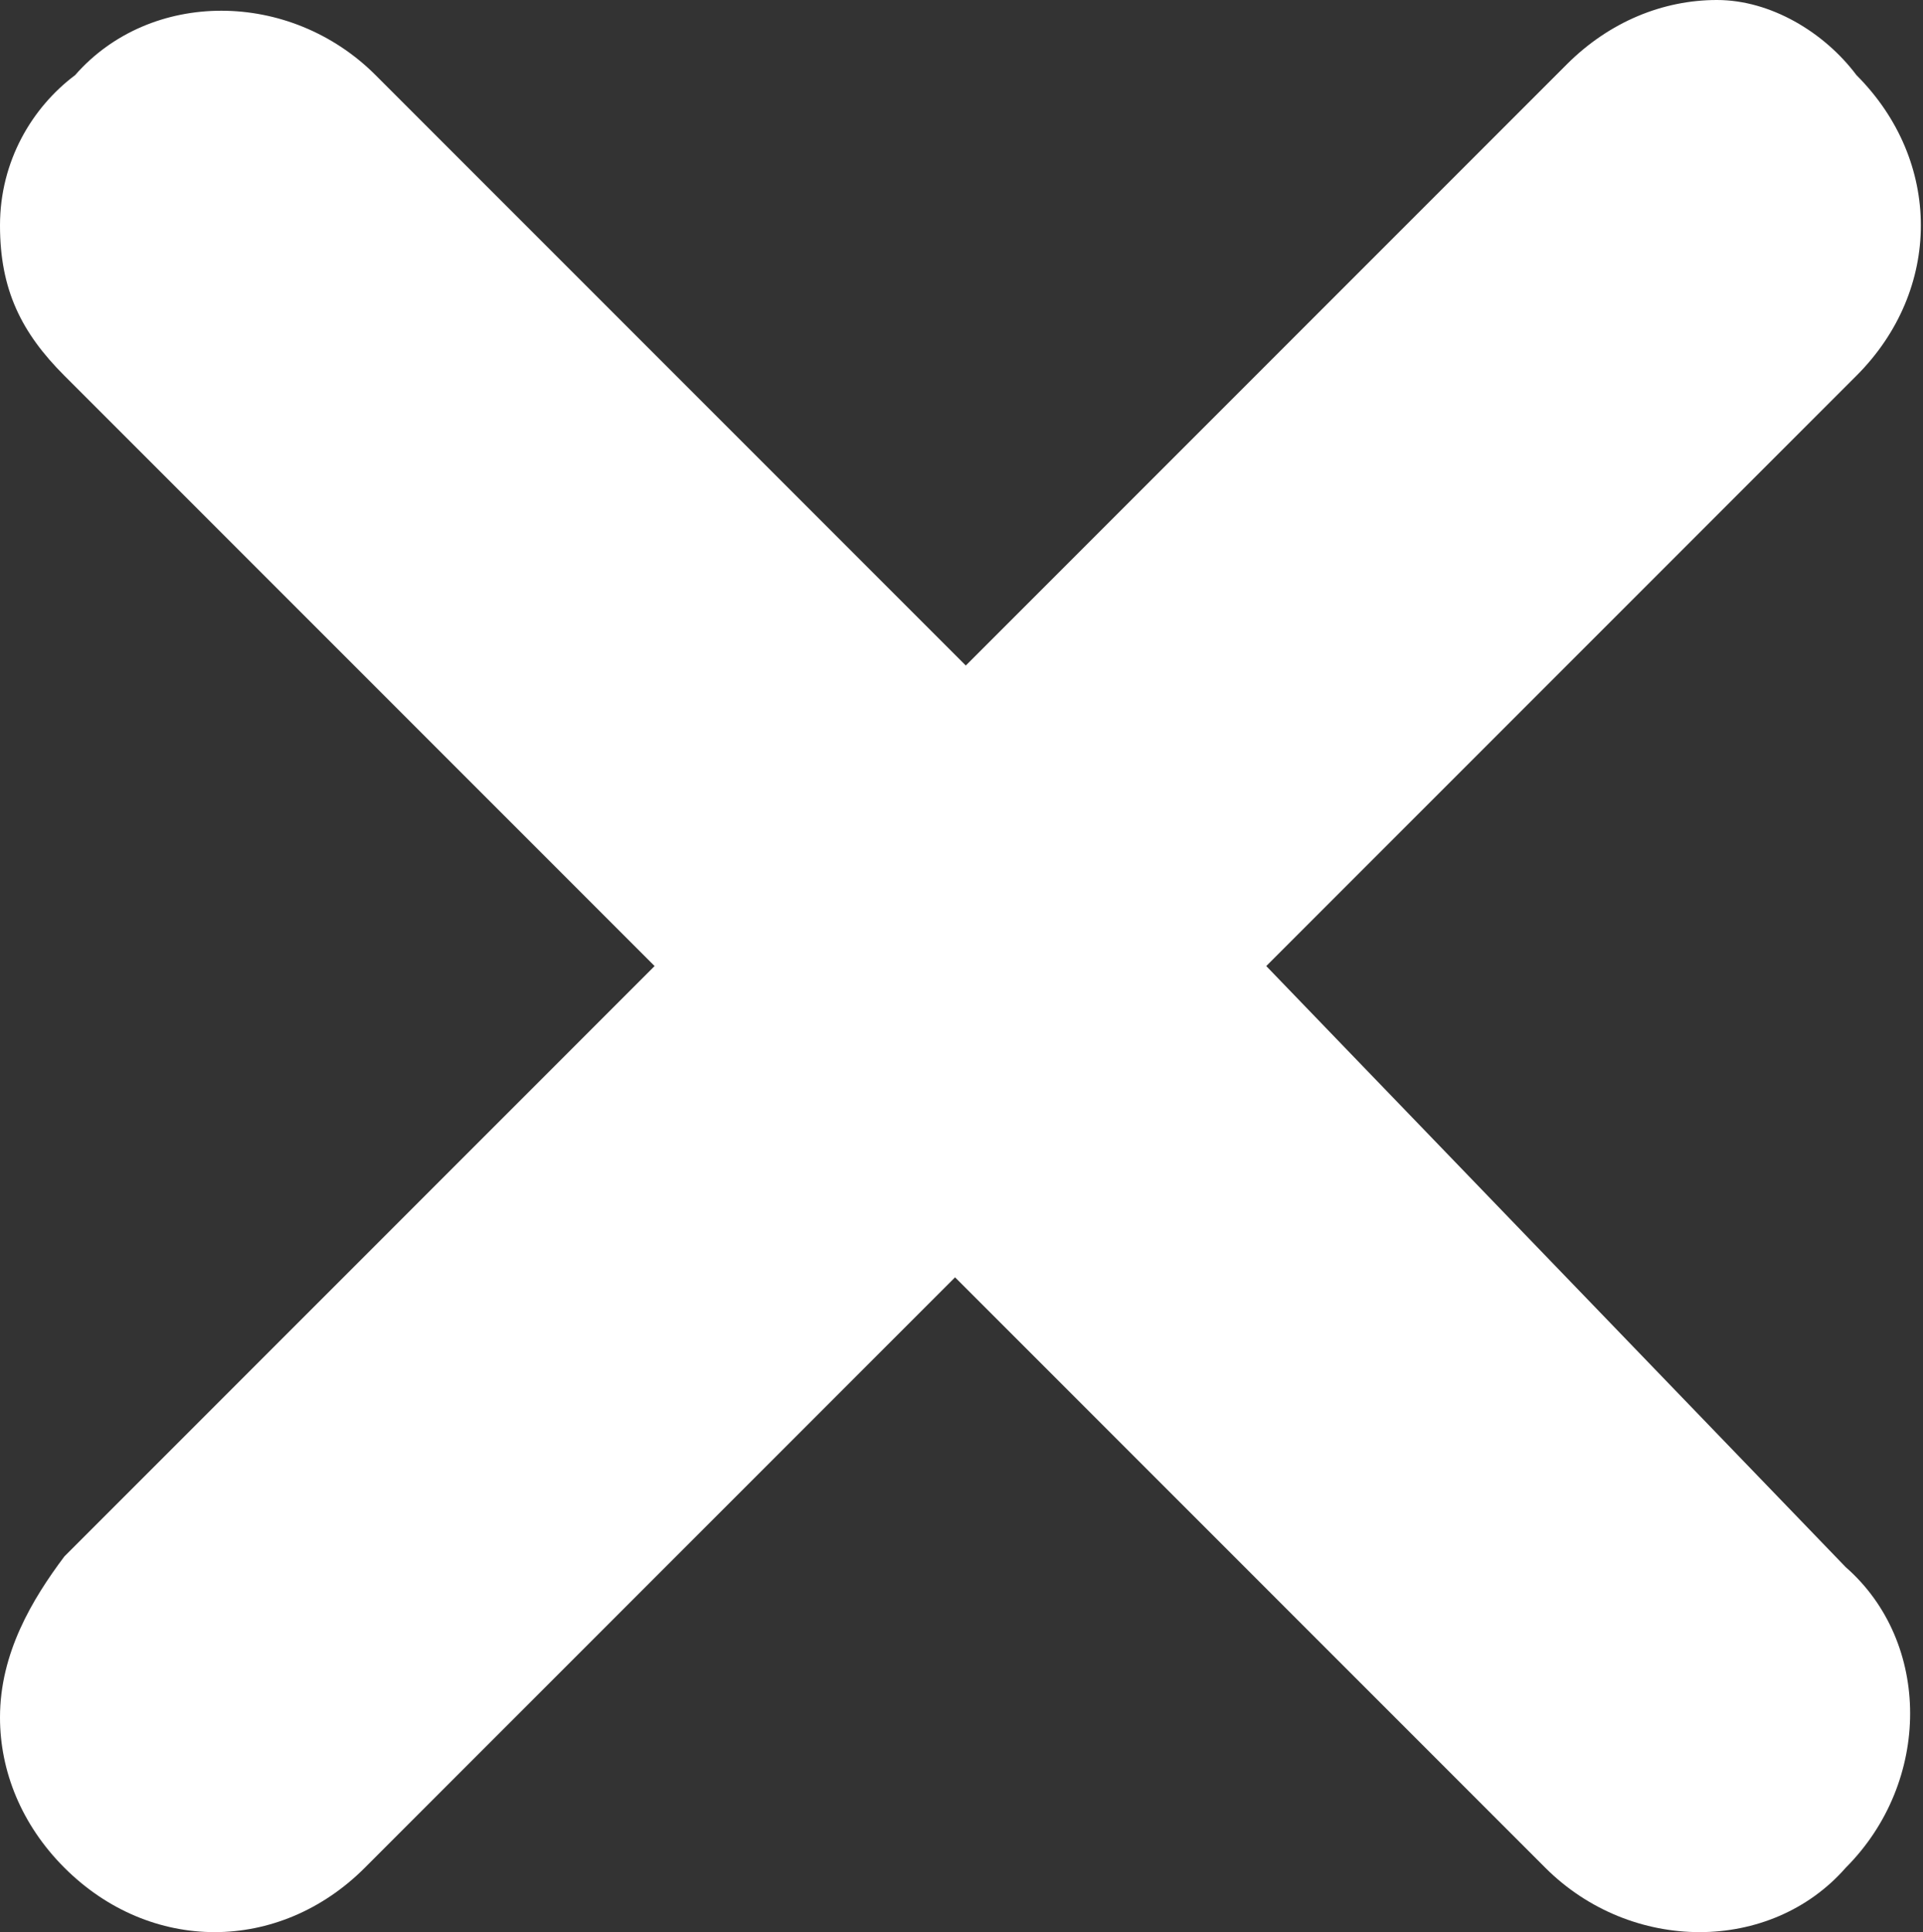 <svg width="448" height="450" viewBox="0 0 448 450" fill="none" xmlns="http://www.w3.org/2000/svg">
<rect x="0" y="0" width="448" height="450" fill="#333333" stroke="none"/>
<path d="M295 225L432.5 87.5C452.5 67.5 452.5 37.5 432.5 17.5C425 7.5 412.5 0 400 0C387.5 0 375 5 365 15L225 155L87.5 17.5C67.5 -2.5 35 -2.5 17.5 17.5C7.5 25 0 37.5 0 52.5C0 67.5 5 77.5 15 87.5L152.5 225L15 362.5C7.5 372.5 0 385 0 400C0 412.5 5 425 15 435C25 445 37.5 450 50 450C62.5 450 75 445 85 435L222.5 297.5L360 435C380 455 412.5 455 430 435C450 415 450 382.5 430 365L295 225Z" fill="white"/>
</svg>
